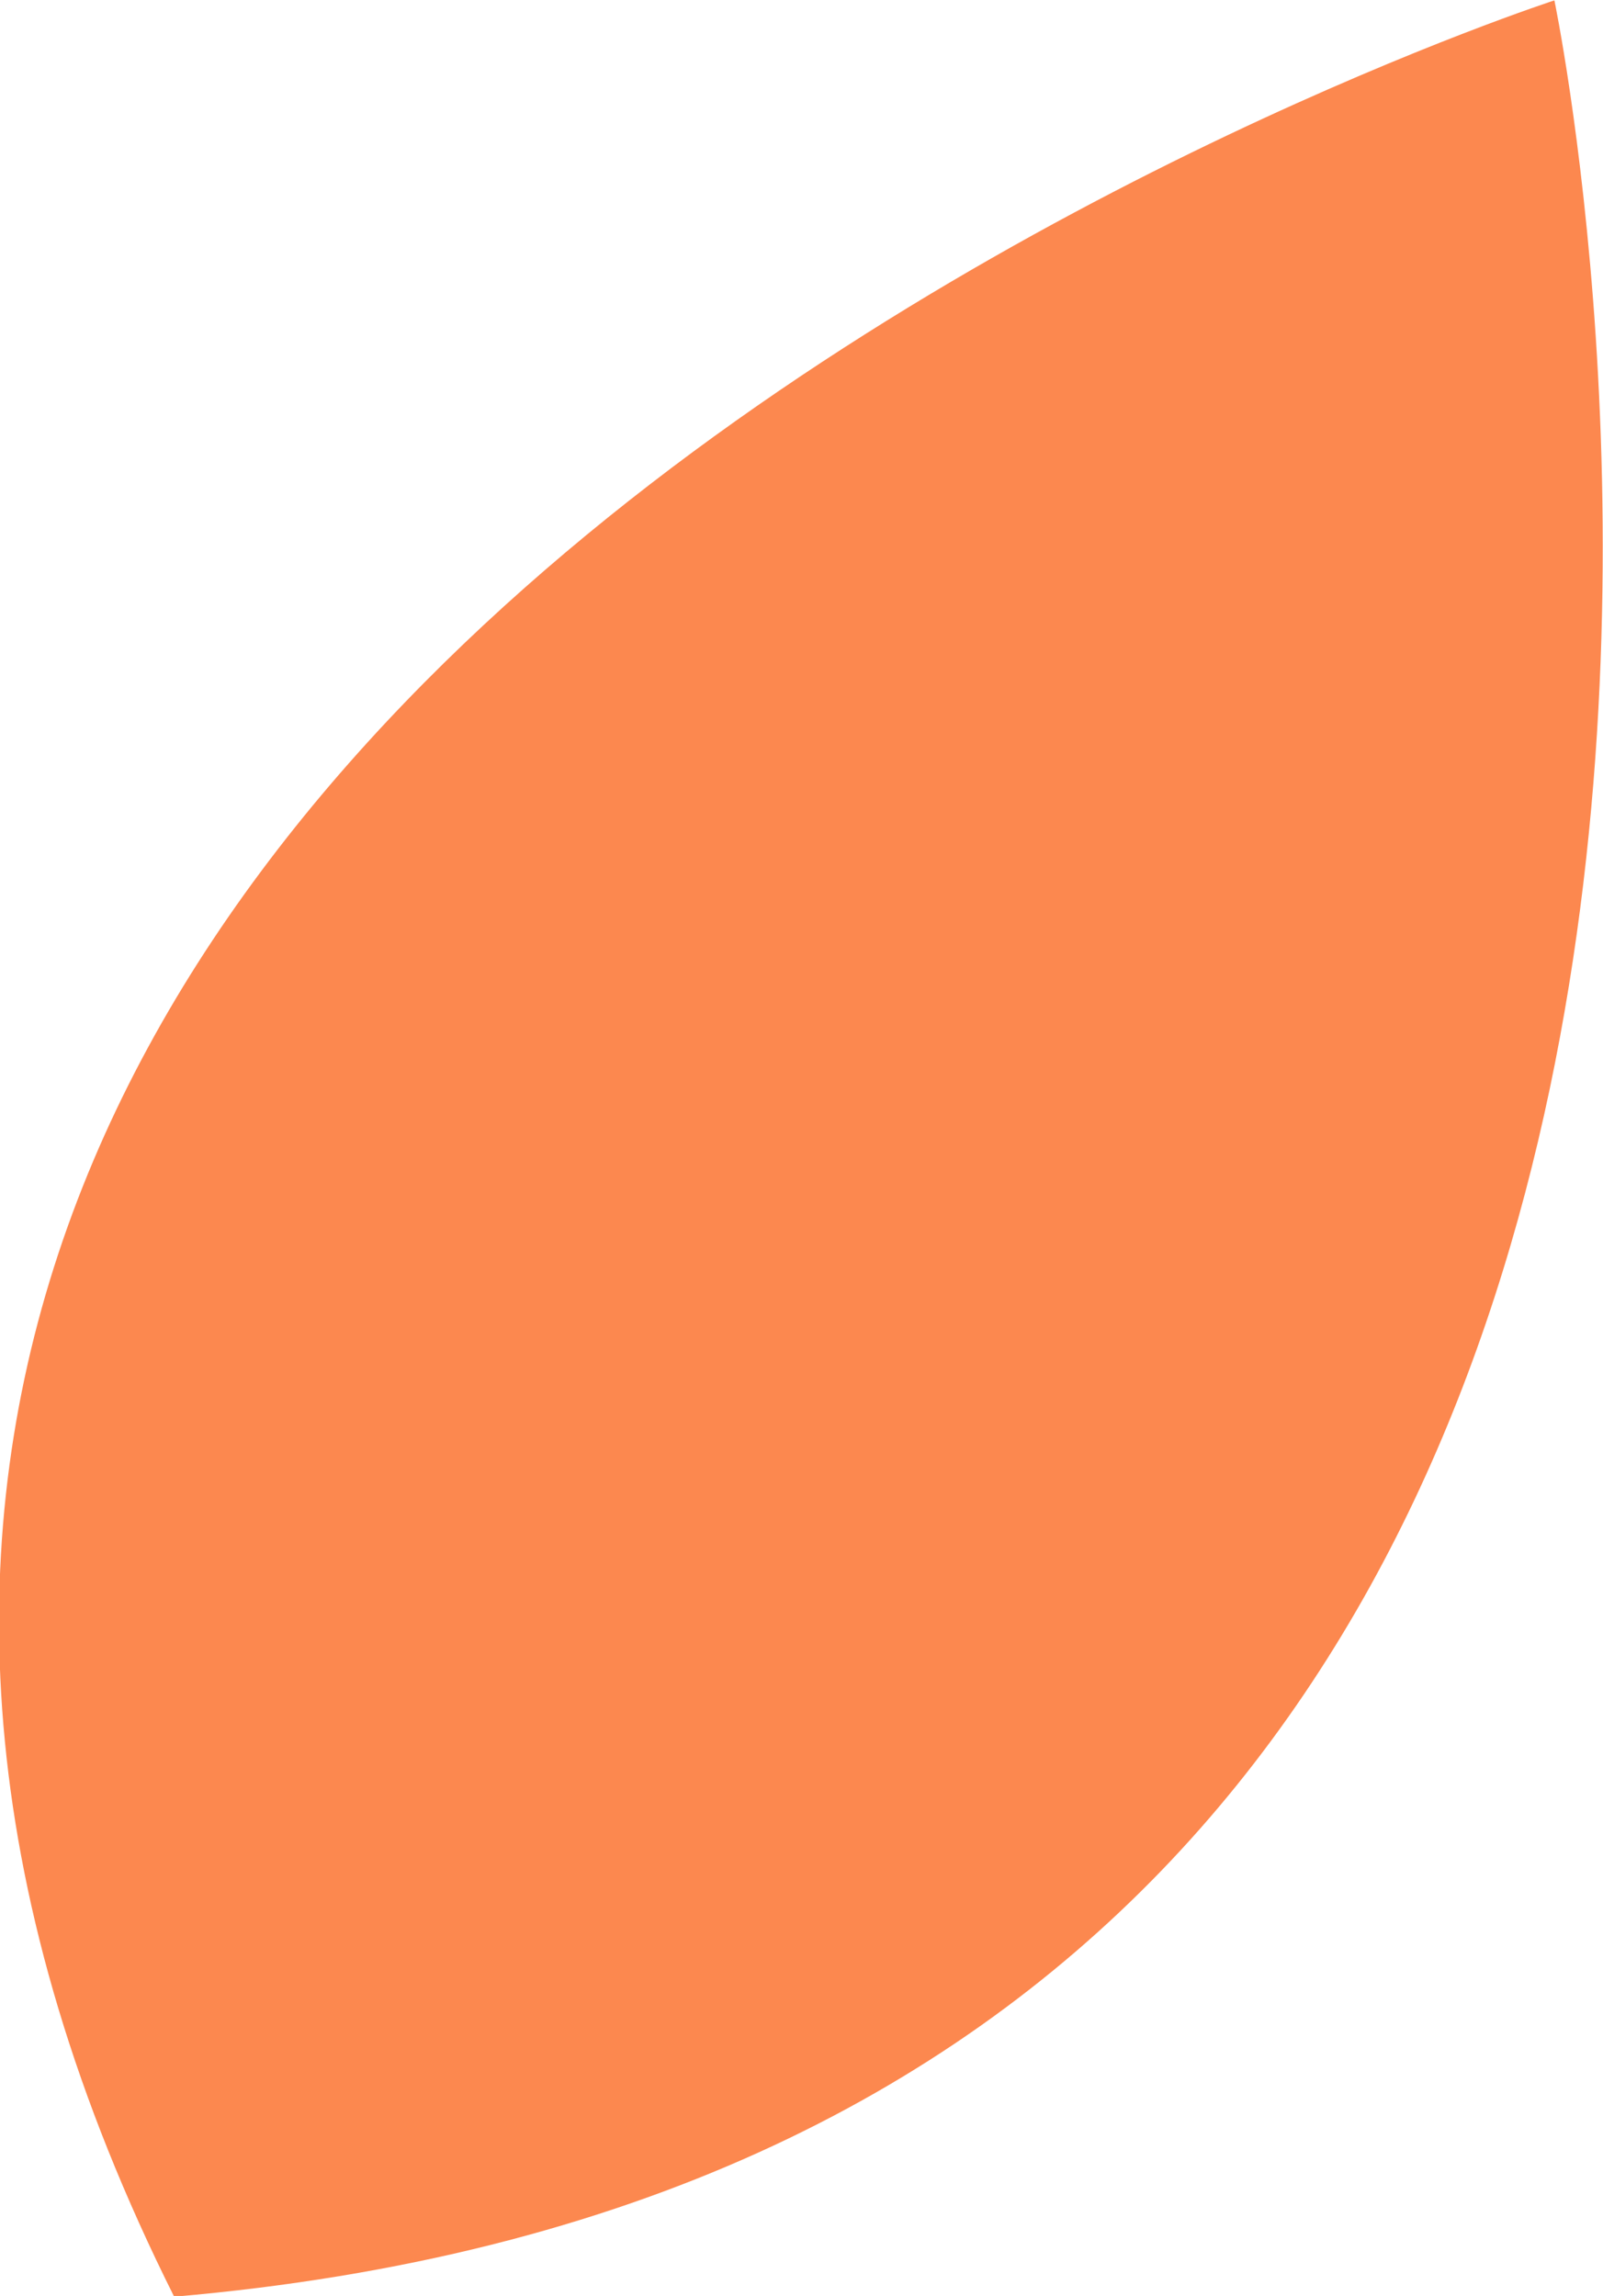 <svg xmlns="http://www.w3.org/2000/svg" width="41.656" height="59.65" viewBox="0 0 41.656 59.65">
  <path fill="#fc884f" d="M336.862,6737.67s-56.555,18.35-35.867,59.66C348.49,6793.22,336.862,6737.67,336.862,6737.67Z" transform="translate(-296.469 -6737.66)"/>
</svg>